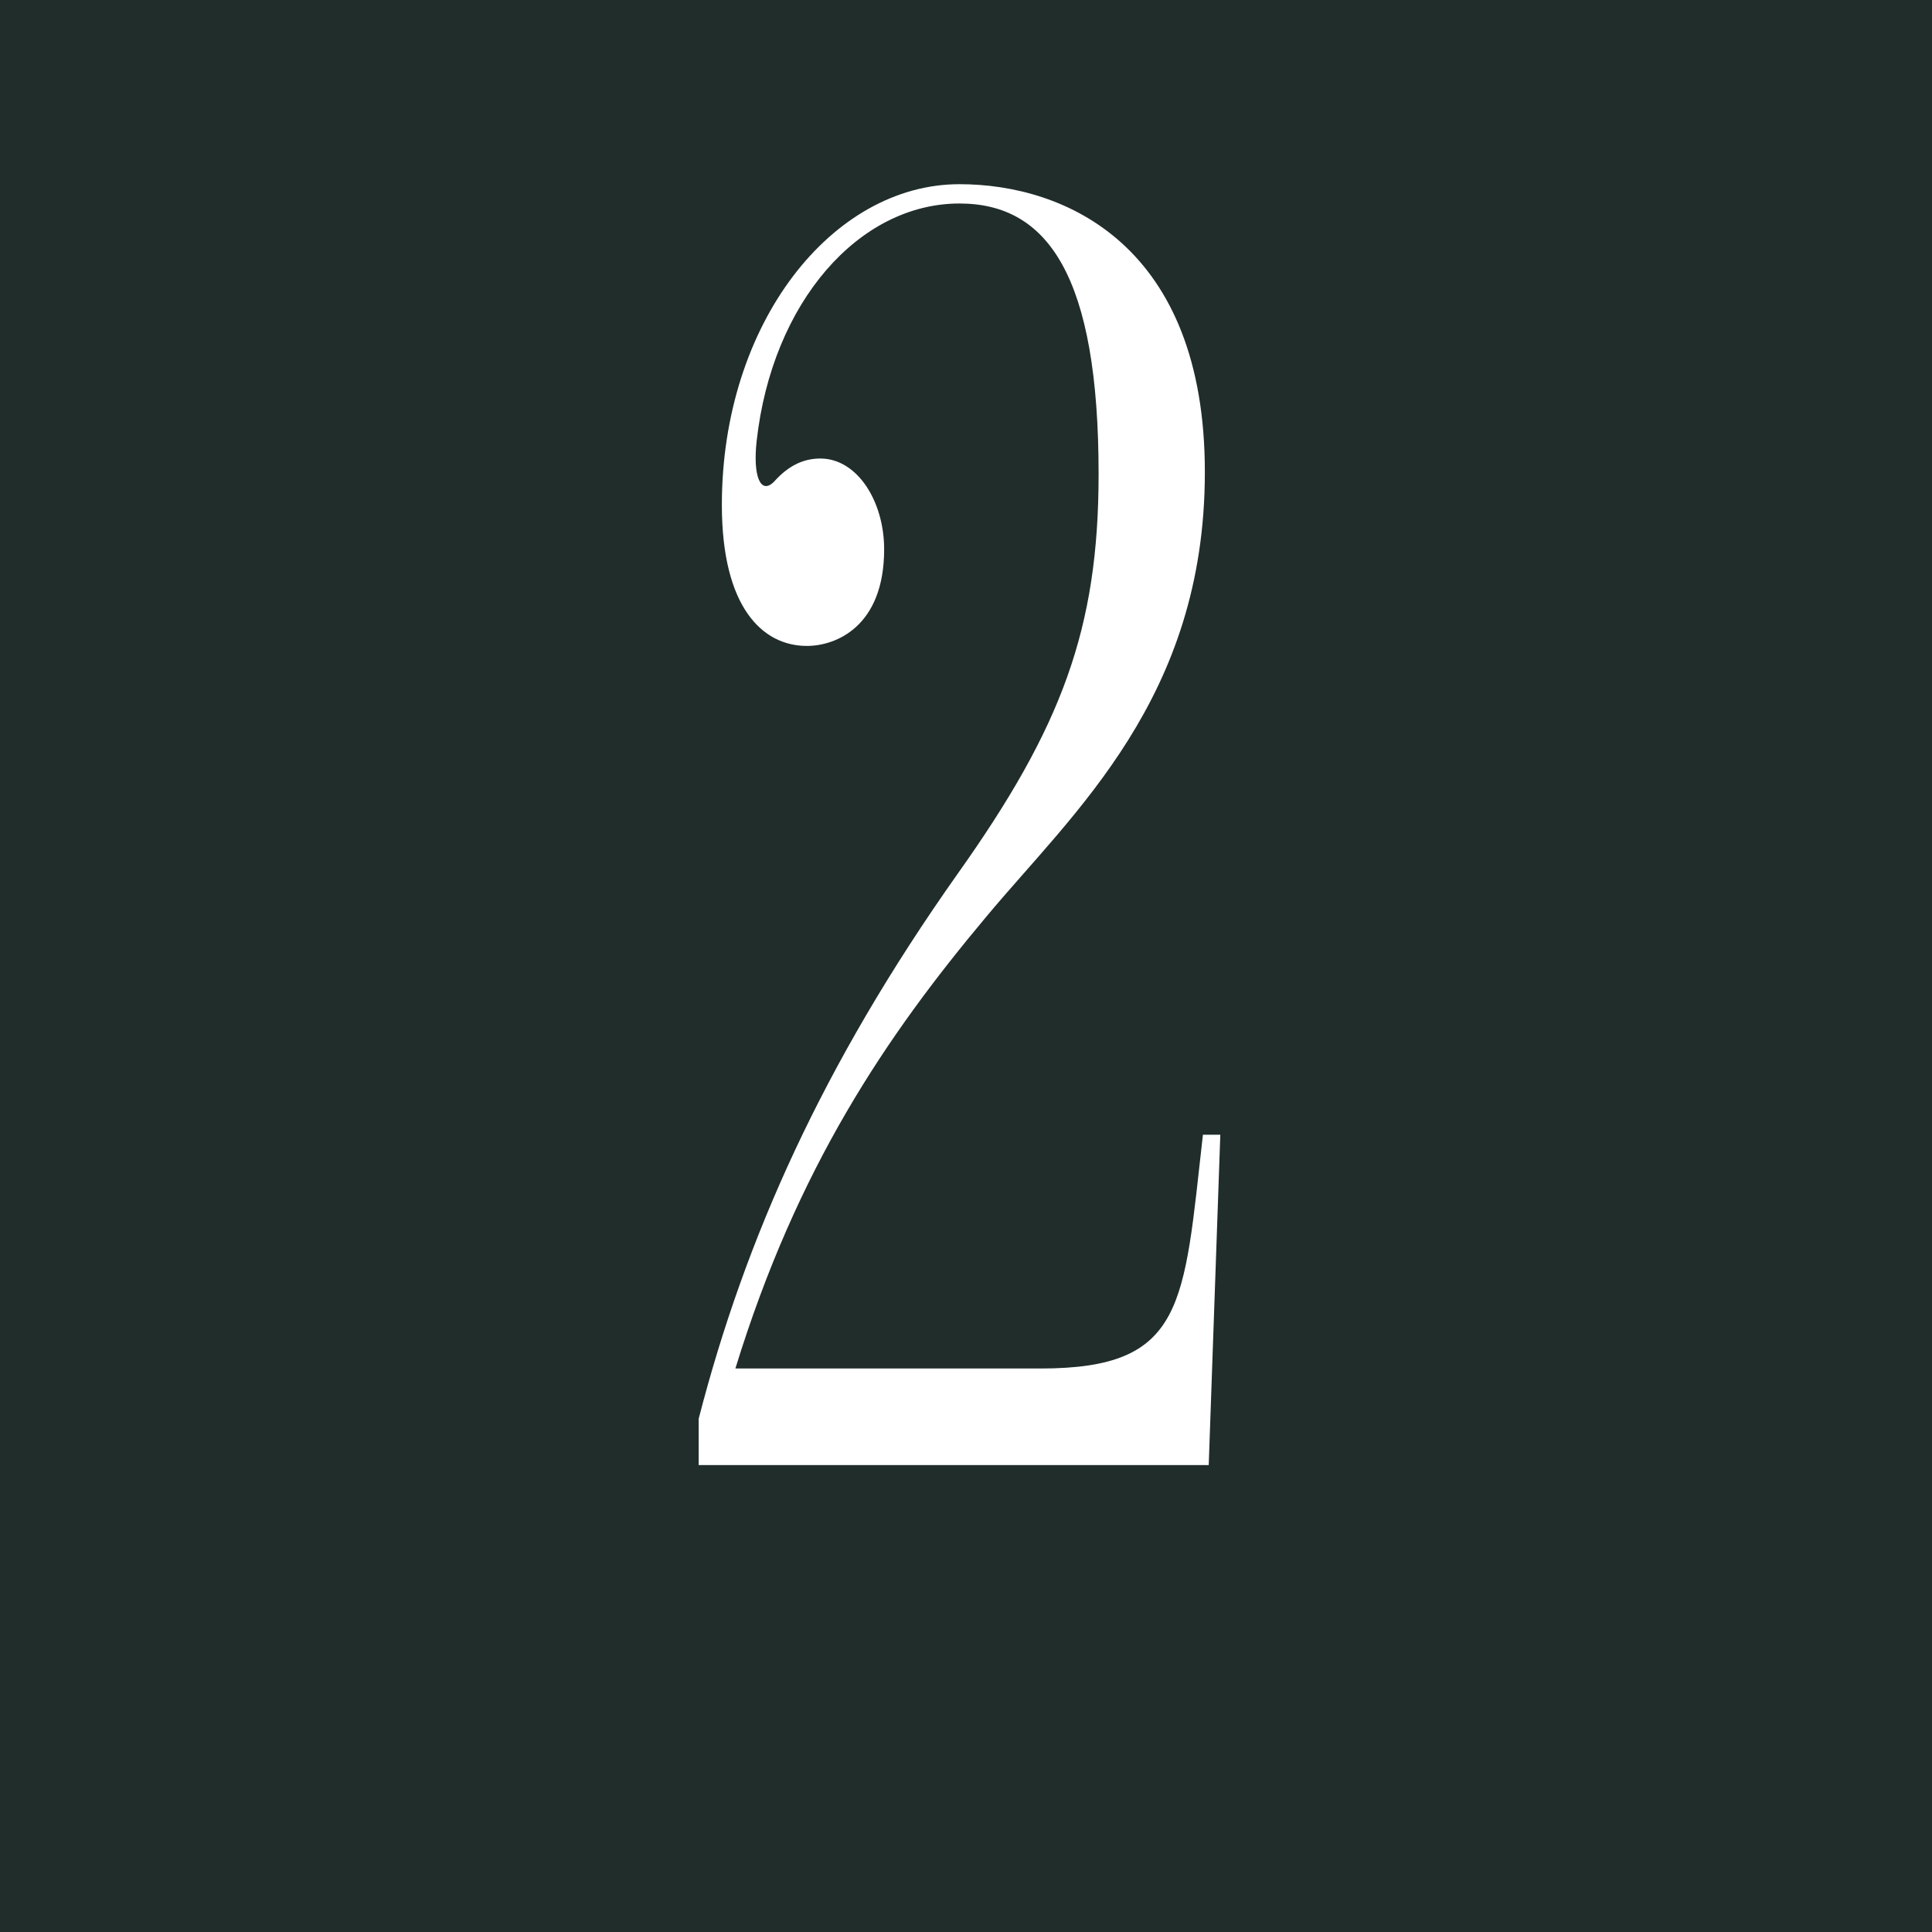 <svg width="60" height="60" viewBox="0 0 60 60" fill="none" xmlns="http://www.w3.org/2000/svg">
<rect width="60" height="60" fill="#202D2B"/>
<path d="M21.698 44.06C23.138 38.48 25.538 33.08 29.738 27.14C32.978 22.58 34.118 19.52 34.118 14.72C34.118 8.6 32.558 6.32 29.798 6.32C26.678 6.32 23.978 9.38 23.498 13.7C23.378 14.78 23.618 15.38 24.038 14.96C24.518 14.42 24.998 14.24 25.478 14.24C26.618 14.24 27.458 15.56 27.458 17.06C27.458 19.46 25.958 20.06 25.058 20.06C23.678 20.06 22.418 18.86 22.418 15.68C22.418 10.04 25.838 5.72 29.798 5.72C33.098 5.72 37.418 7.64 37.418 14.66C37.418 21.68 33.338 25.22 30.638 28.46C27.518 32.18 24.758 36.26 22.838 42.5H32.318C36.818 42.5 36.758 40.52 37.358 35.24H37.898L37.538 45.5H21.698V44.06Z" fill="white"/>
</svg>
